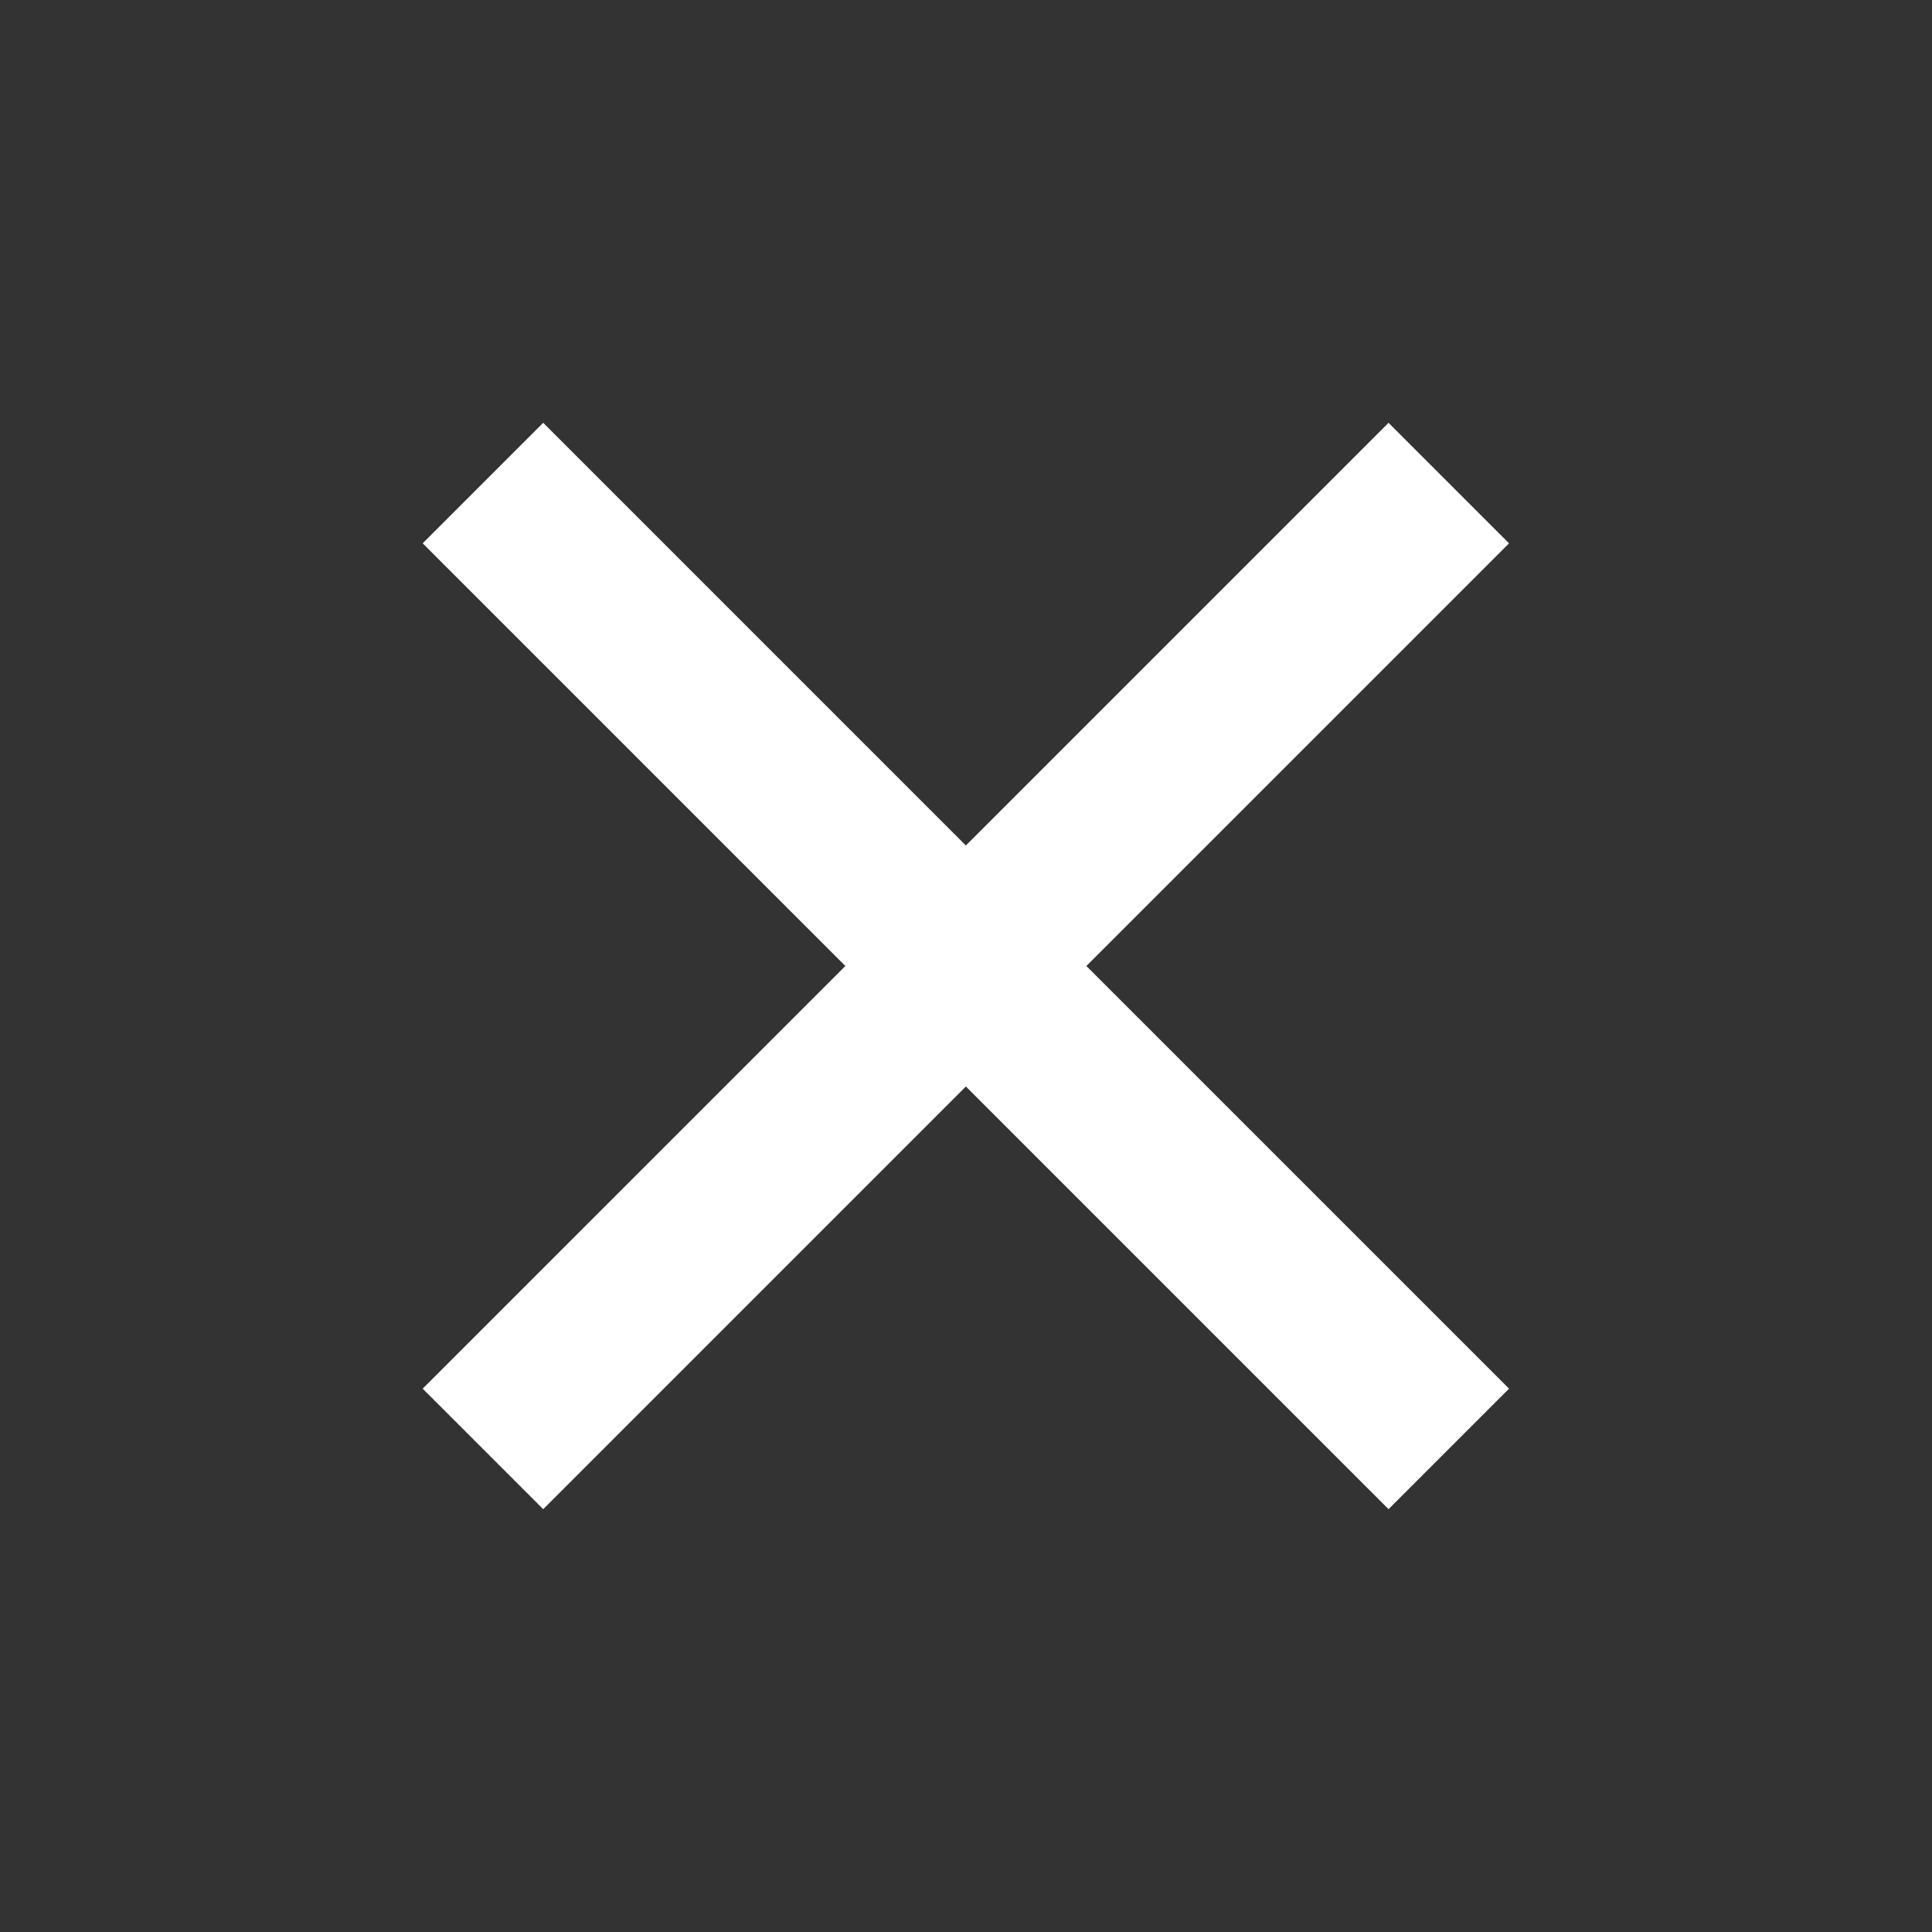 <?xml version="1.0" encoding="UTF-8"?> <svg xmlns="http://www.w3.org/2000/svg" width="157" height="157" viewBox="0 0 157 157" fill="none"><rect x="0" y="0" width="157" height="157" fill="#333333" stroke="none"/><path d="M88.283 78.5L122.631 44.152L112.837 34.358L78.489 68.706L44.142 34.358L34.348 44.152L68.695 78.5L34.348 112.847L44.142 122.641L78.489 88.293L112.837 122.641L122.631 112.847L88.283 78.5Z" fill="white"></path></svg> 